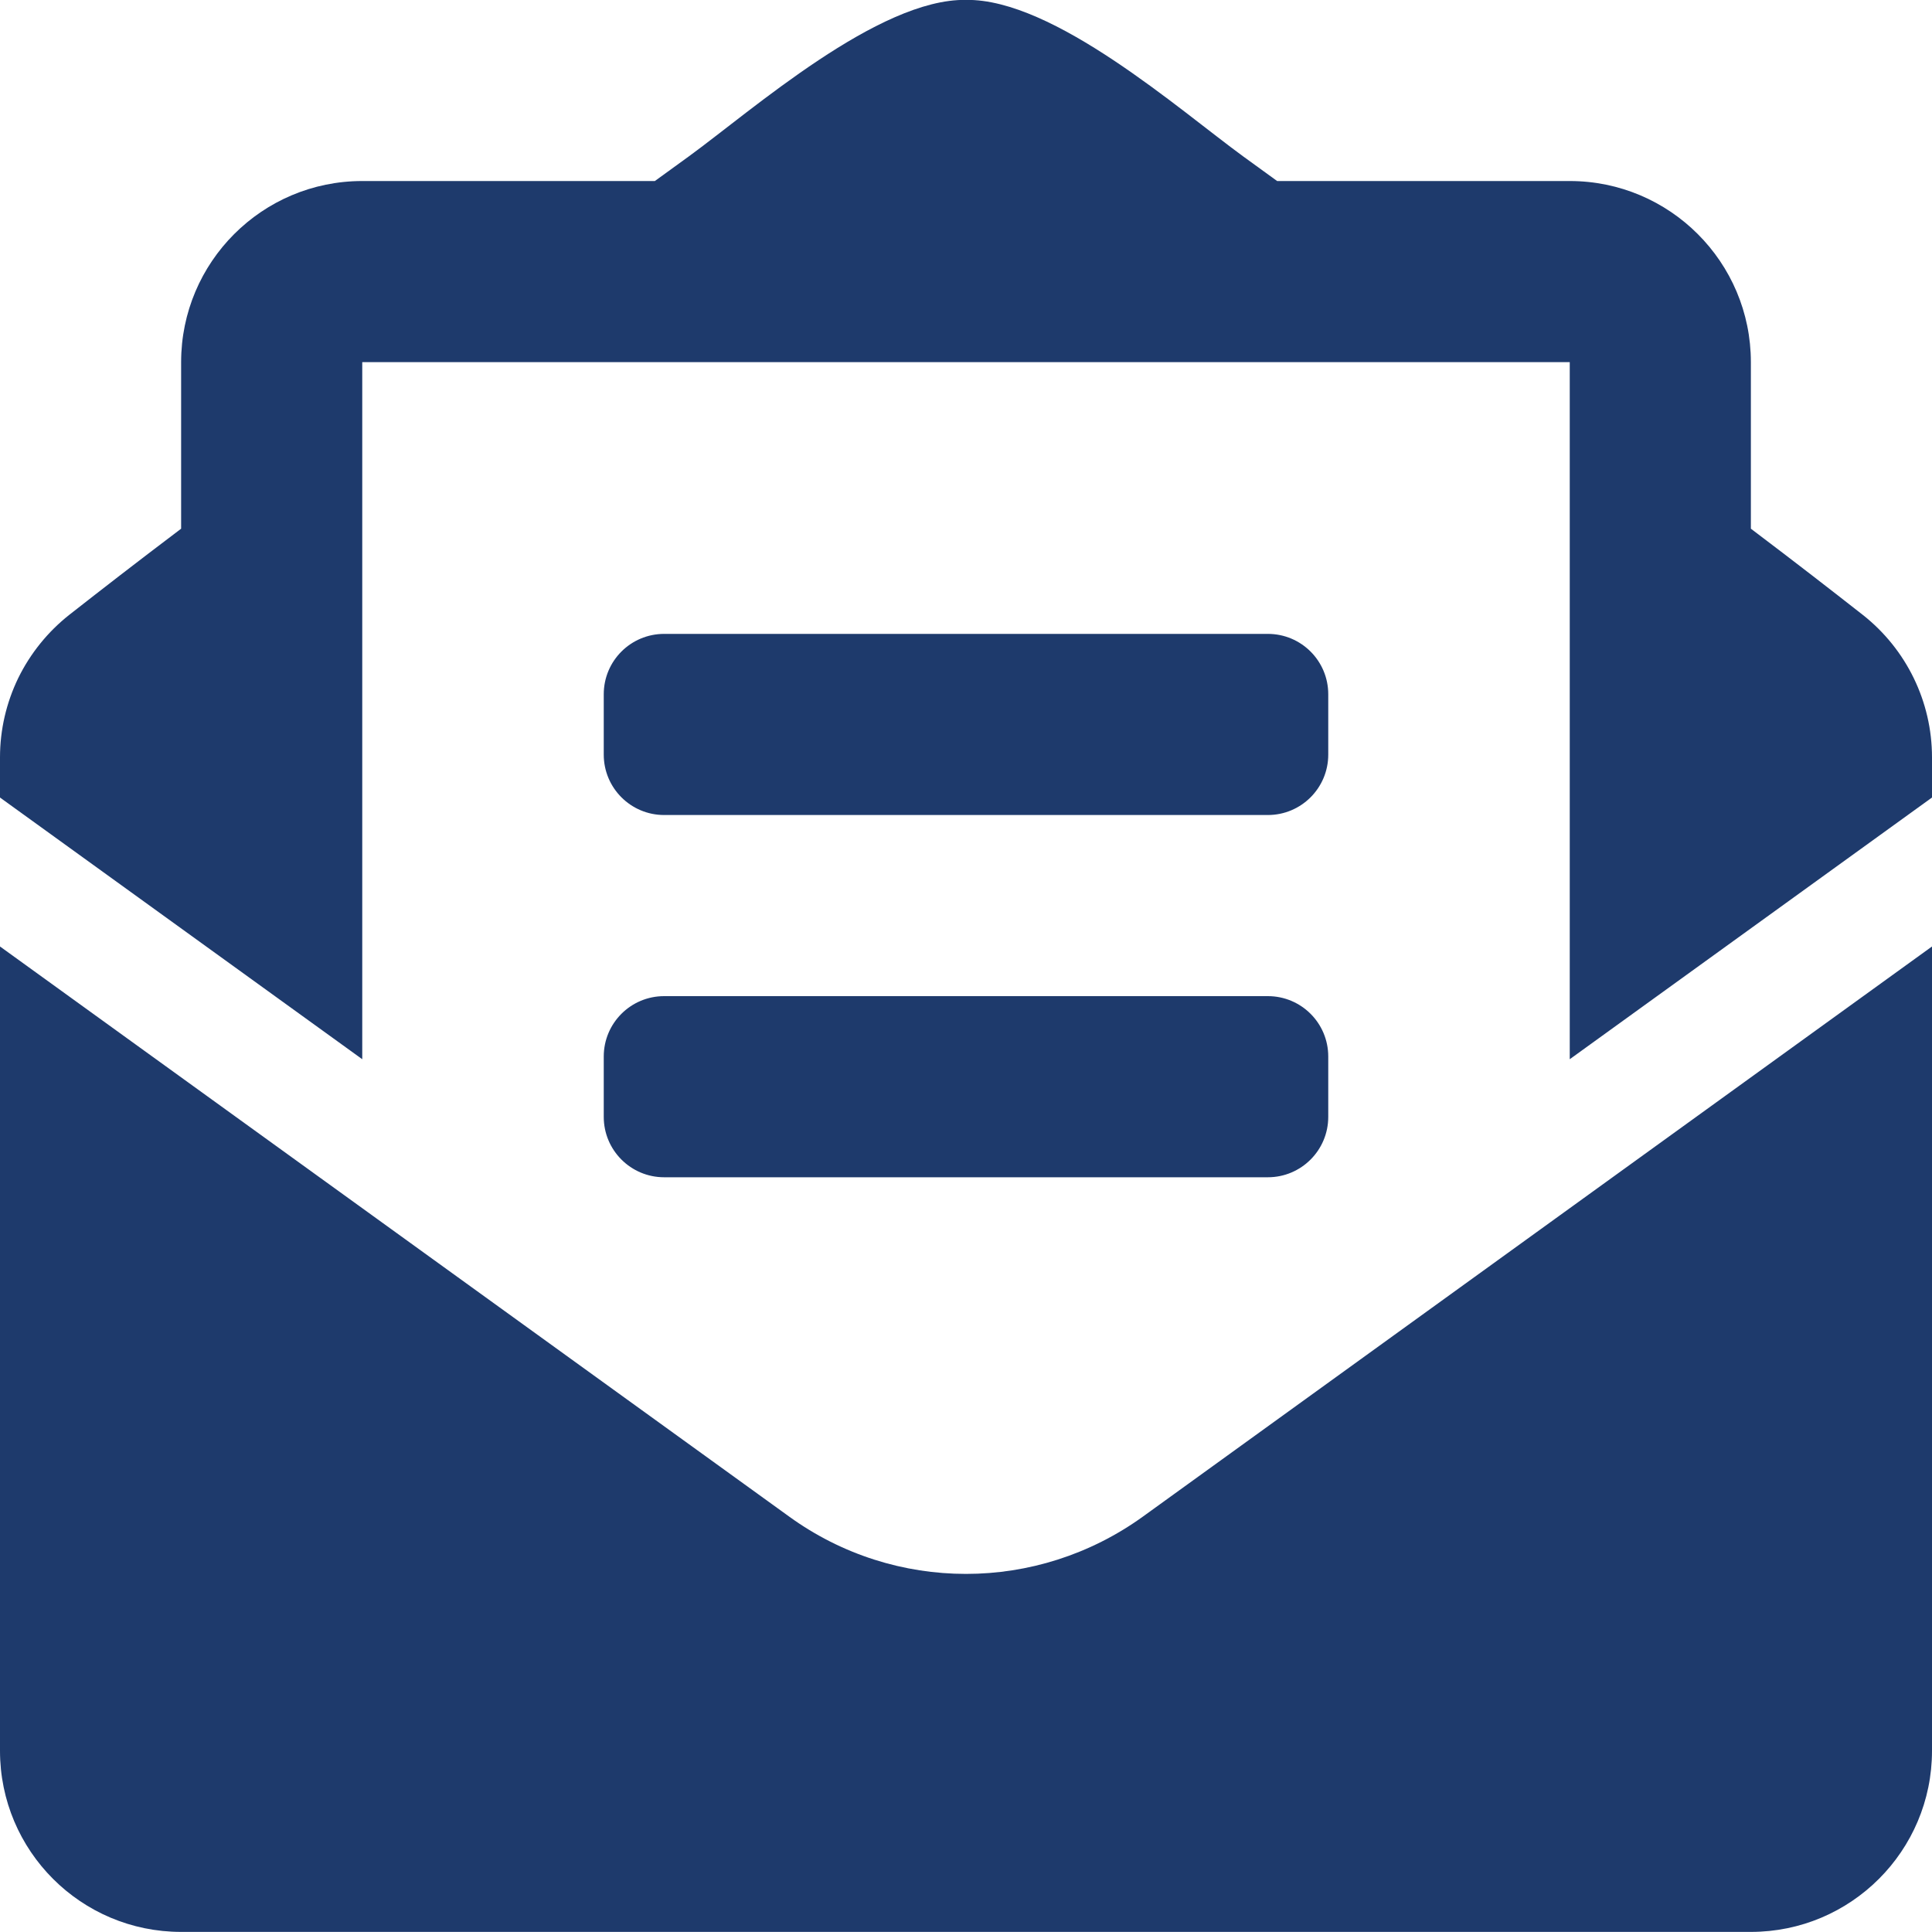 <svg width="20" height="20" viewBox="0 0 20 20" fill="none" xmlns="http://www.w3.org/2000/svg">
<g clip-path="url(#clip0)">
<path d="M6.875 8.437H13.125C13.47 8.437 13.75 8.157 13.75 7.812V7.187C13.75 6.841 13.47 6.562 13.125 6.562H6.875C6.53 6.562 6.25 6.841 6.25 7.187V7.812C6.25 8.157 6.53 8.437 6.875 8.437ZM6.25 11.562C6.25 11.907 6.53 12.187 6.875 12.187H13.125C13.47 12.187 13.75 11.907 13.75 11.562V10.937C13.75 10.591 13.47 10.312 13.125 10.312H6.875C6.53 10.312 6.25 10.591 6.25 10.937V11.562ZM10 16.293C9.359 16.293 8.717 16.096 8.17 15.7L0 9.798V18.124C0 19.16 0.839 19.999 1.875 19.999H18.125C19.16 19.999 20 19.16 20 18.124V9.798L11.831 15.7C11.283 16.095 10.641 16.293 10 16.293ZM19.282 6.364C18.936 6.093 18.608 5.838 18.125 5.473V3.749C18.125 2.714 17.285 1.874 16.25 1.874H13.221C13.102 1.788 12.991 1.708 12.868 1.618C12.211 1.139 10.906 -0.015 10 -0.001C9.094 -0.015 7.789 1.139 7.132 1.618C7.009 1.708 6.898 1.788 6.779 1.874H3.75C2.714 1.874 1.875 2.714 1.875 3.749V5.473C1.392 5.838 1.064 6.093 0.718 6.364C0.495 6.54 0.314 6.764 0.189 7.019C0.065 7.275 3.8508e-05 7.555 0 7.84L0 8.256L3.75 10.965V3.749H16.25V10.965L20 8.256V7.84C20 7.264 19.735 6.72 19.282 6.364Z" fill="#1E3A6C"/>
</g>
<defs>
<clipPath id="clip0">
<rect width="20" height="20" fill="white"/>
</clipPath>
</defs>
</svg>
